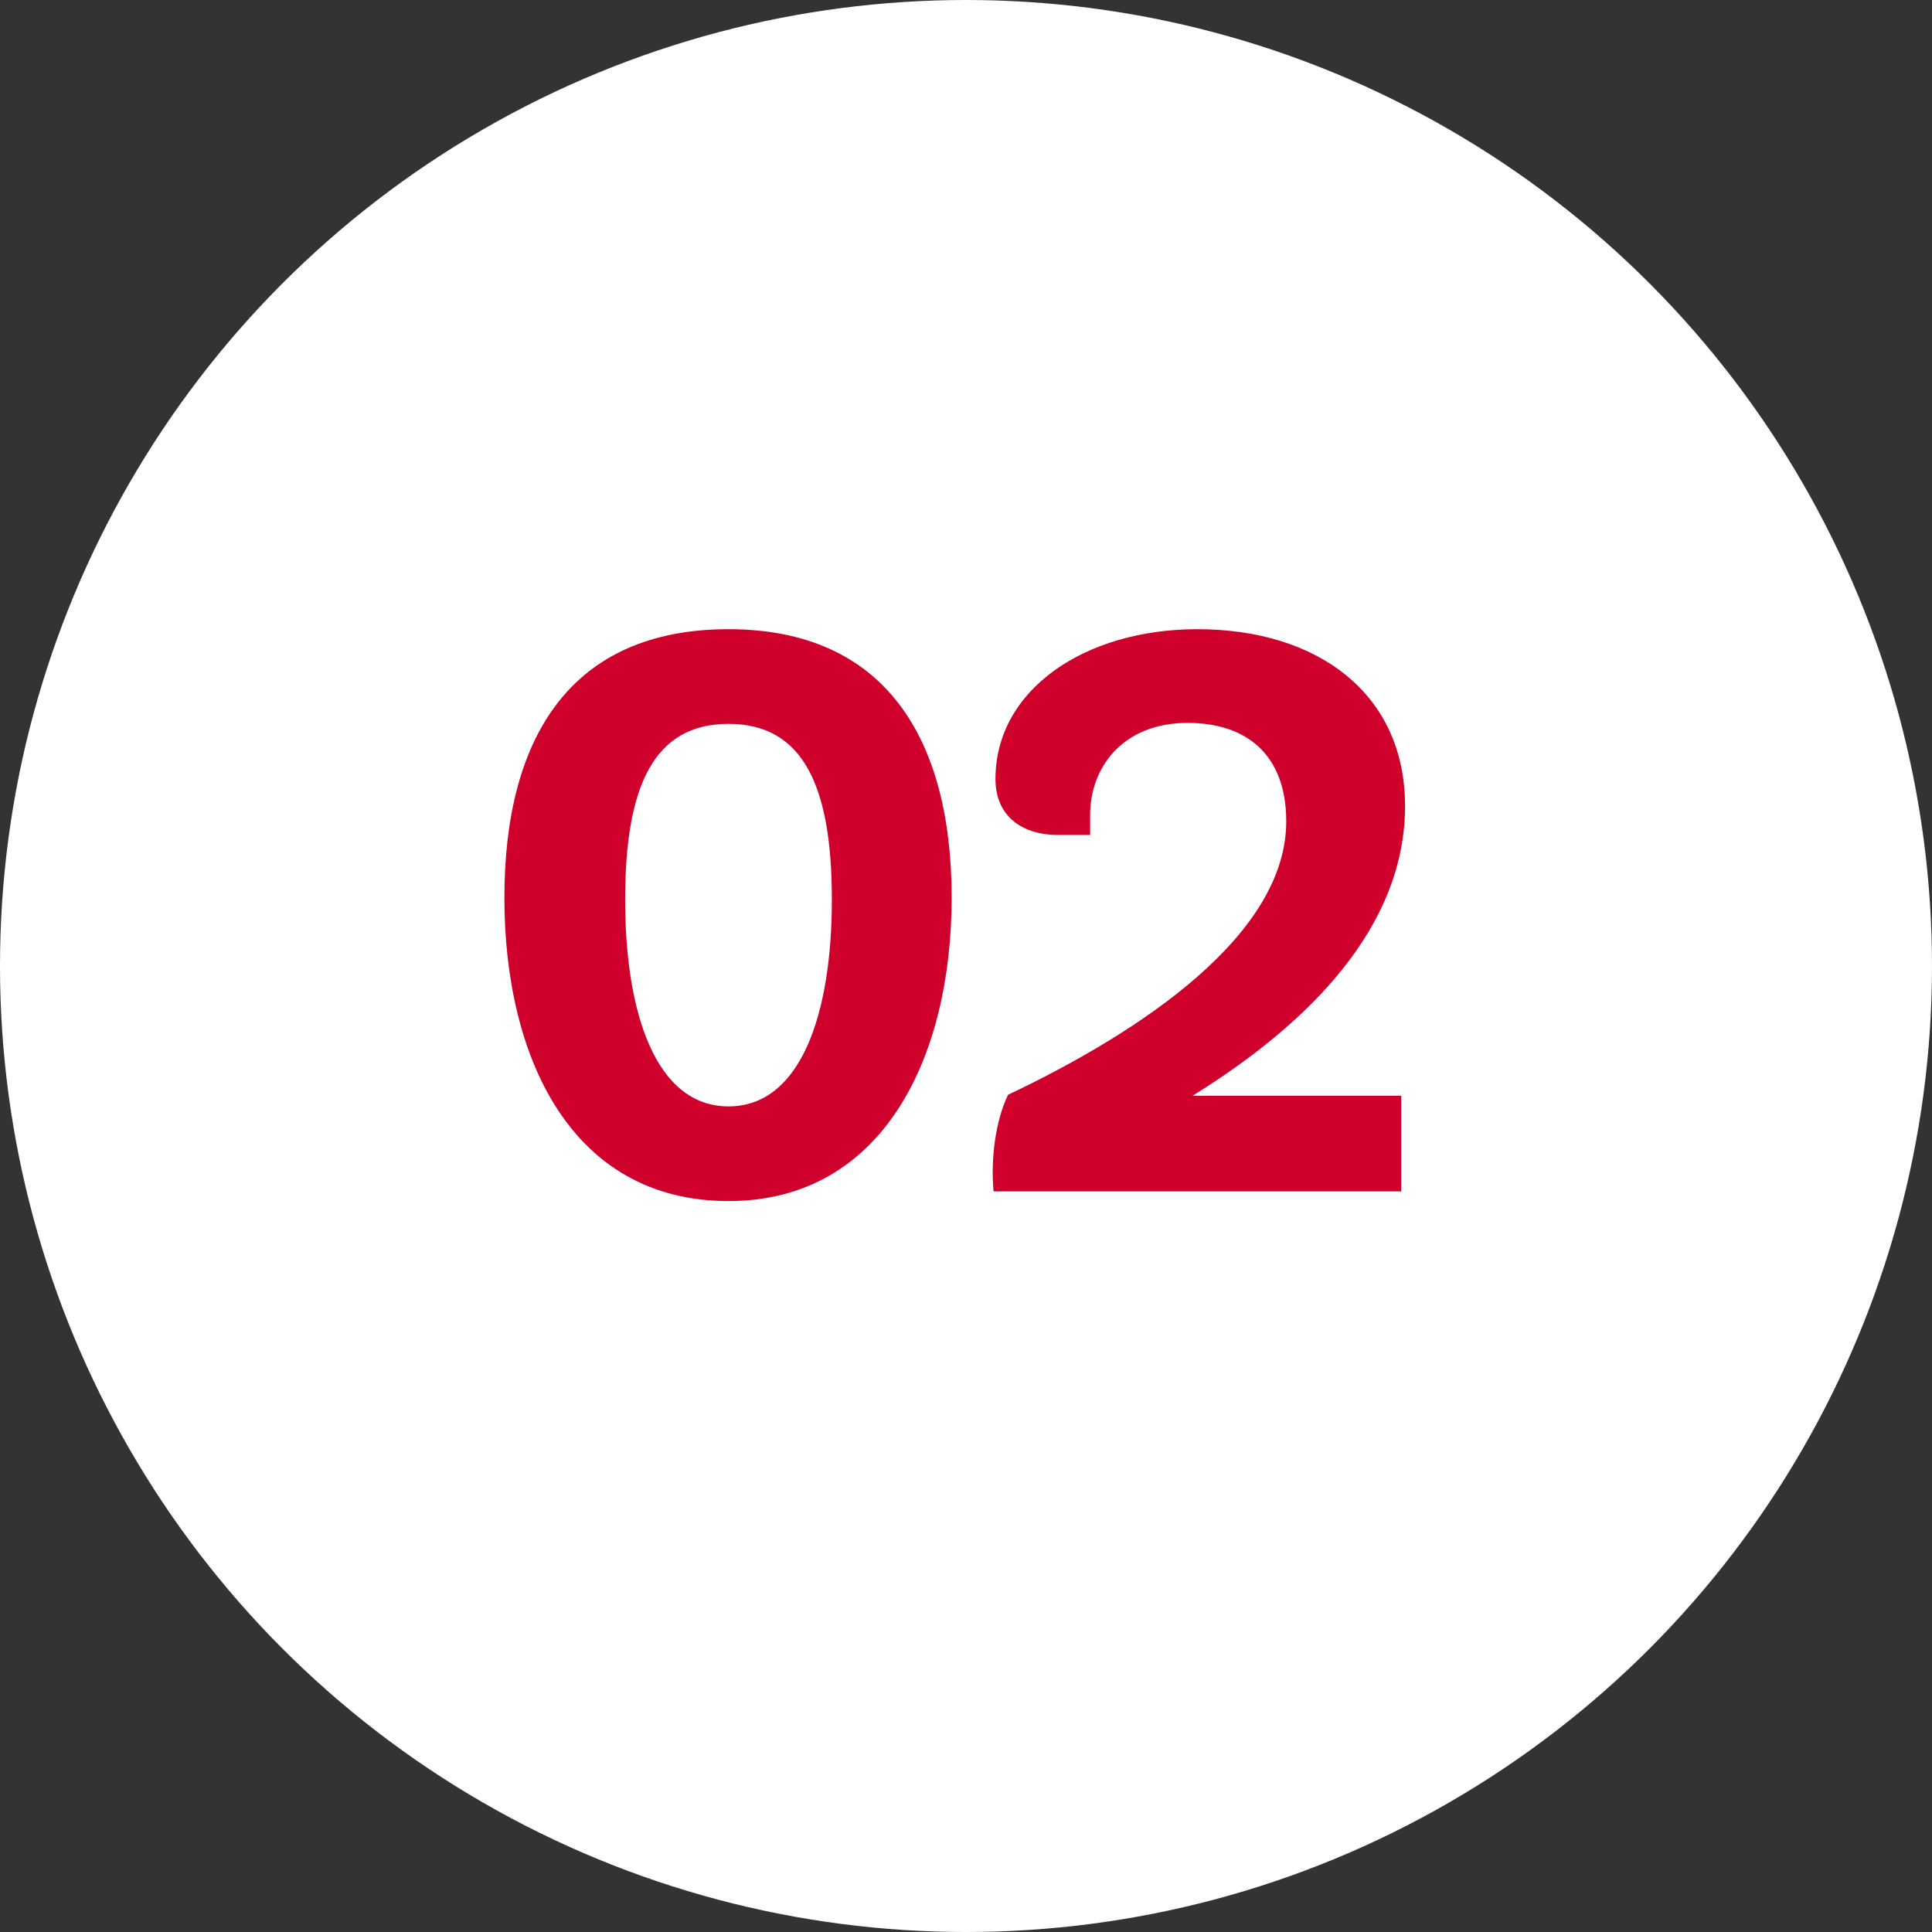<?xml version="1.0" encoding="UTF-8"?> <svg xmlns="http://www.w3.org/2000/svg" width="60" height="60" viewBox="0 0 60 60" fill="none"><rect x="0" y="0" width="60" height="60" fill="#333333" stroke="none"/> <circle cx="30" cy="30" r="30" fill="white"></circle> <path d="M29.554 27.88C29.554 22.93 27.484 19.54 22.624 19.54C17.704 19.54 15.664 22.93 15.664 27.88C15.664 32.83 17.734 37.3 22.624 37.3C27.424 37.3 29.554 32.83 29.554 27.88ZM25.834 27.94C25.834 31.48 24.874 34.36 22.624 34.36C20.374 34.36 19.414 31.48 19.414 27.94C19.414 24.4 20.314 22.48 22.624 22.48C24.934 22.48 25.834 24.4 25.834 27.94ZM43.515 37V34.03H37.035C40.665 31.78 43.635 28.78 43.635 25.03C43.635 21.55 40.935 19.54 37.185 19.54C33.675 19.54 30.915 21.43 30.915 24.19C30.915 25.45 31.875 25.93 32.835 25.93H33.855V25.3C33.855 23.86 34.845 22.45 36.885 22.45C38.685 22.45 39.945 23.41 39.945 25.51C39.945 29.02 35.475 32.02 31.305 34C30.915 34.81 30.765 35.98 30.855 37H43.515Z" fill="#D0002C"></path> </svg> 